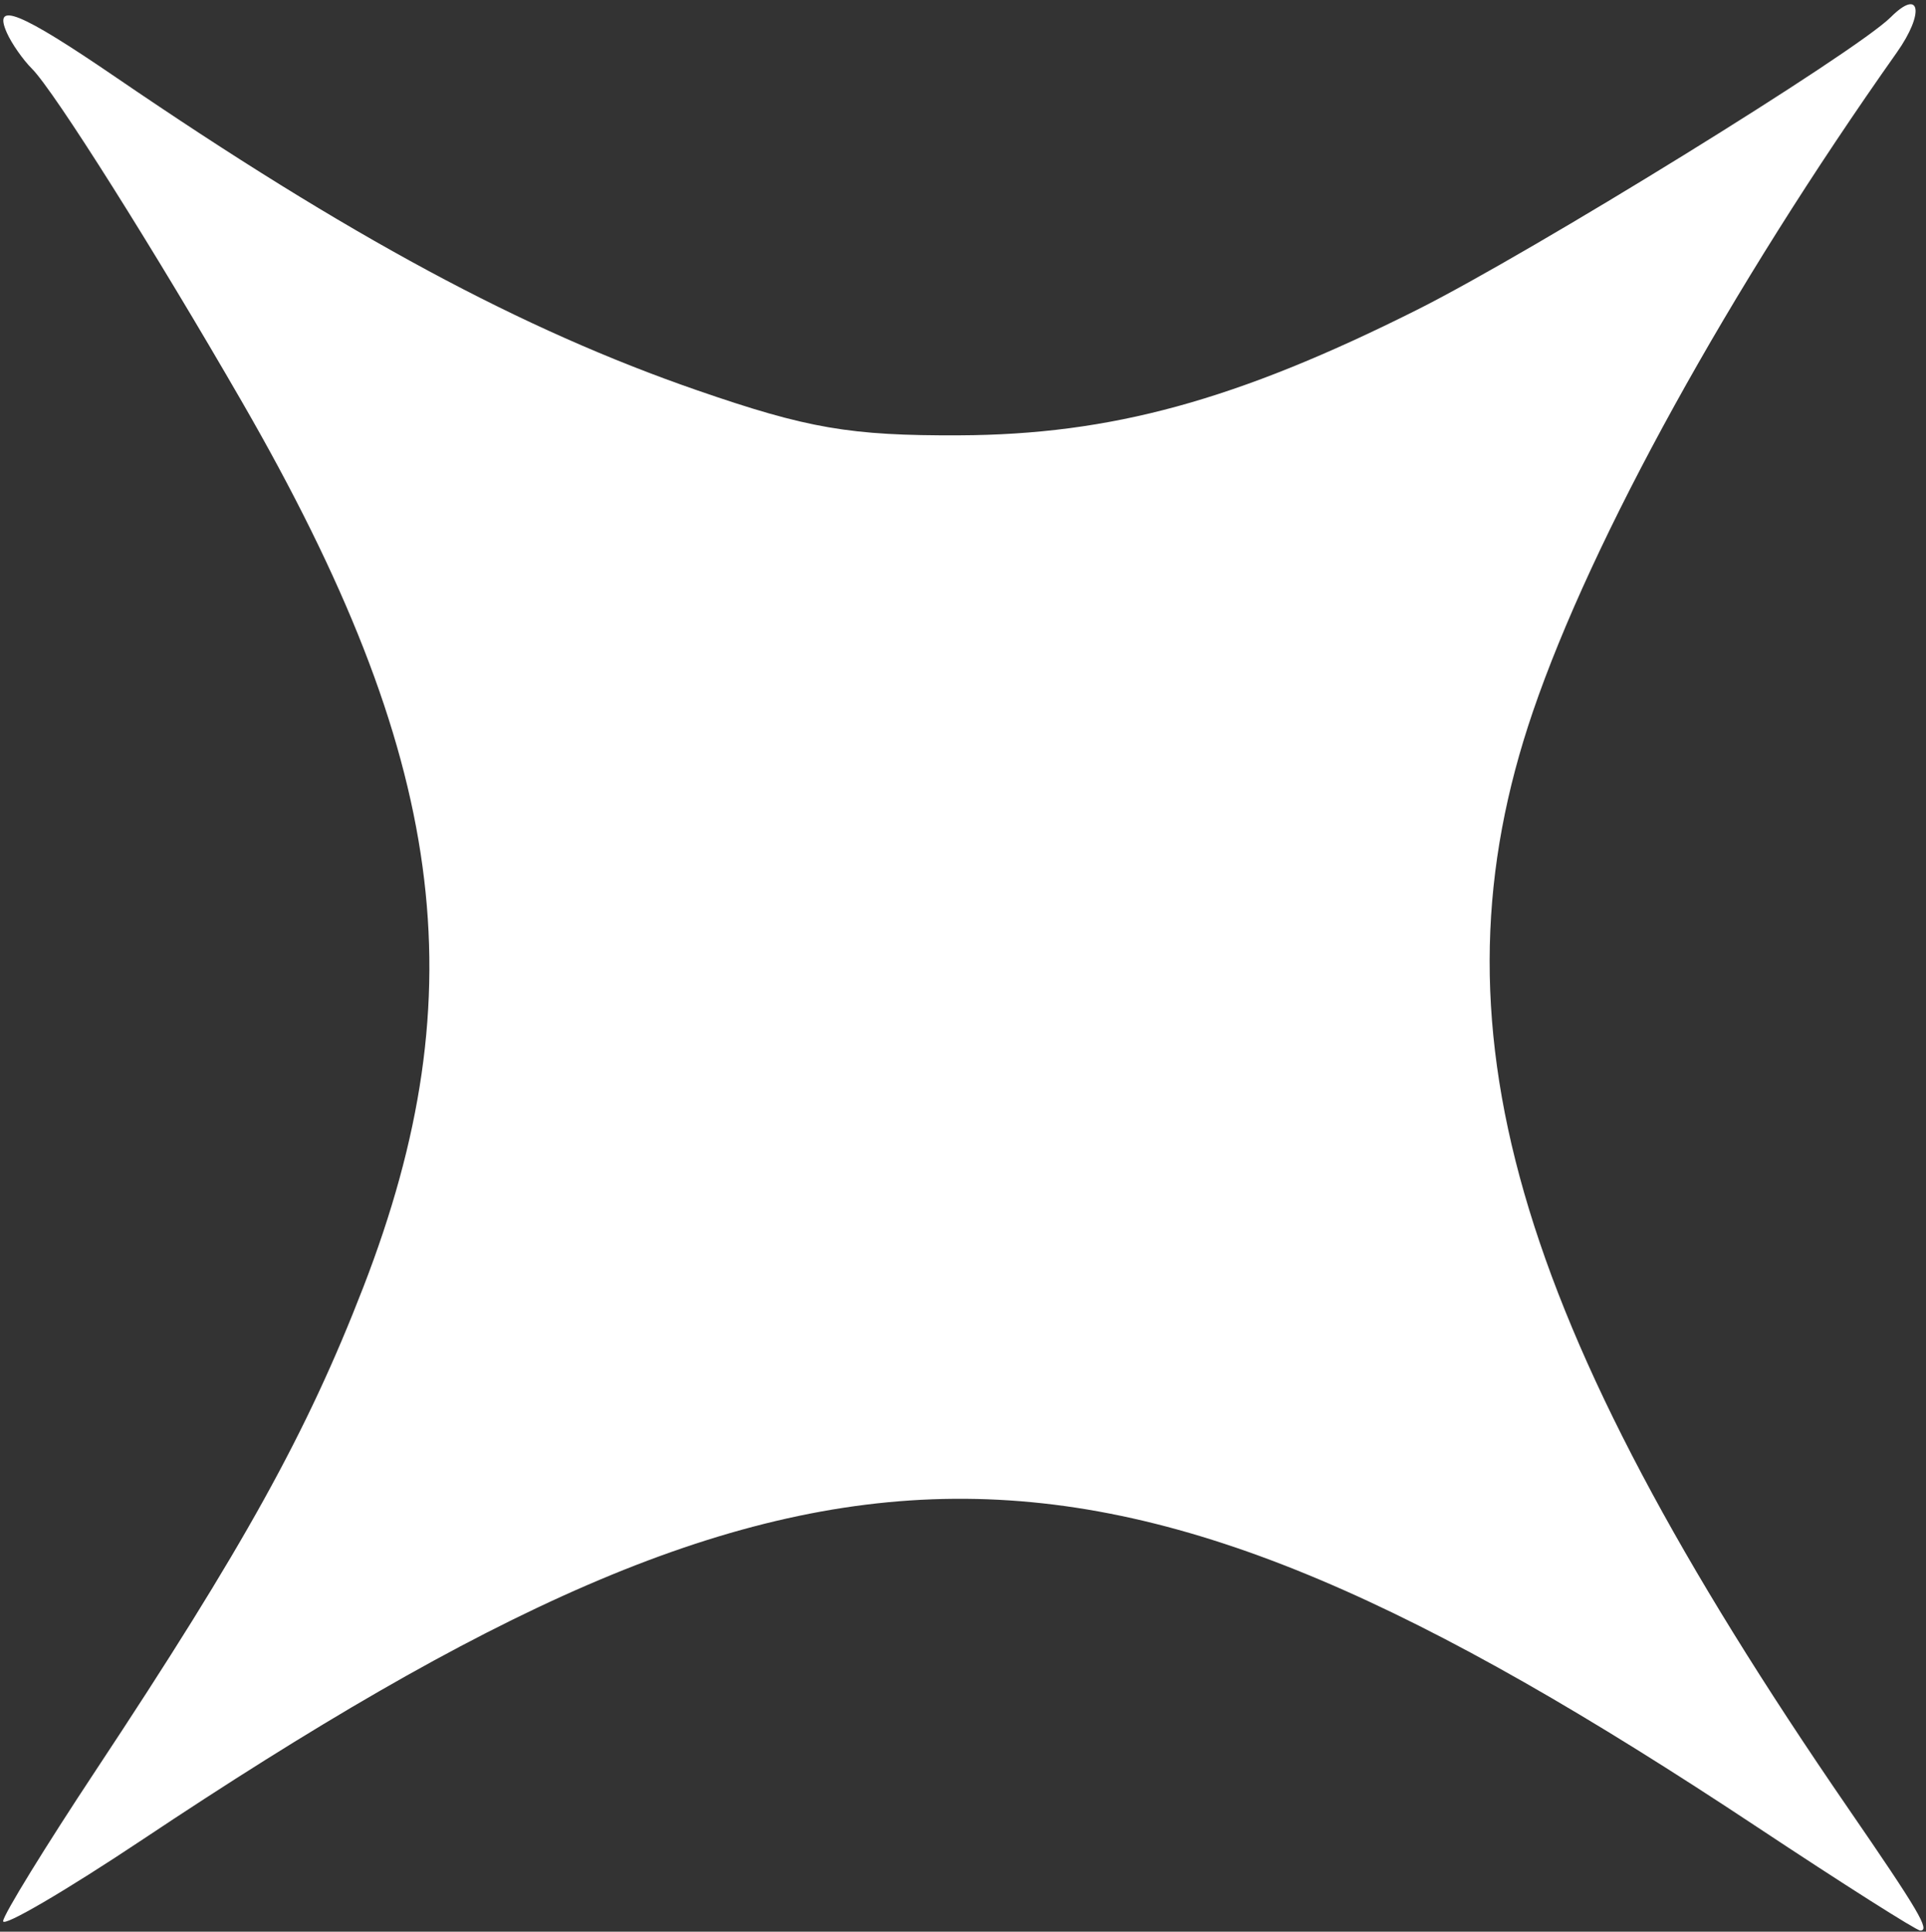 <?xml version="1.0" encoding="UTF-8"?> <svg xmlns="http://www.w3.org/2000/svg" width="328" height="329" viewBox="0 0 328 329" fill="none"><rect x="0" y="0" width="328" height="329" fill="#333333" stroke="none"/><path fill-rule="evenodd" clip-rule="evenodd" d="M1.174 5.599C1.986 7.423 3.91 10.175 5.45 11.715C9.226 15.491 26.358 42.674 41.297 68.592C76.018 128.832 81.46 168.685 61.868 219.239C52.238 244.087 41.588 263.324 16.305 301.535C7.713 314.518 0.615 326.065 0.532 327.191C0.446 328.317 11.172 322.043 24.365 313.247C139.516 236.479 186.007 236.119 299.167 311.124C313.842 320.85 326.382 328.808 327.033 328.808C328.737 328.809 326.748 325.434 314.767 308.011C257.356 224.51 242.915 174.295 261.049 121.22C271.172 91.596 294.519 49.3 323.037 8.928C327.794 2.192 327.049 -2.124 322 2.925C316.017 8.908 260.971 42.915 241.311 52.774C210.556 68.197 189.233 74.04 163.321 74.145C144.761 74.221 137.502 72.971 118.697 66.463C88.901 56.152 59.433 40.28 19.724 13.159C3.397 2.008 -1.274 0.103 1.174 5.599Z" fill="white"></path></svg> 
